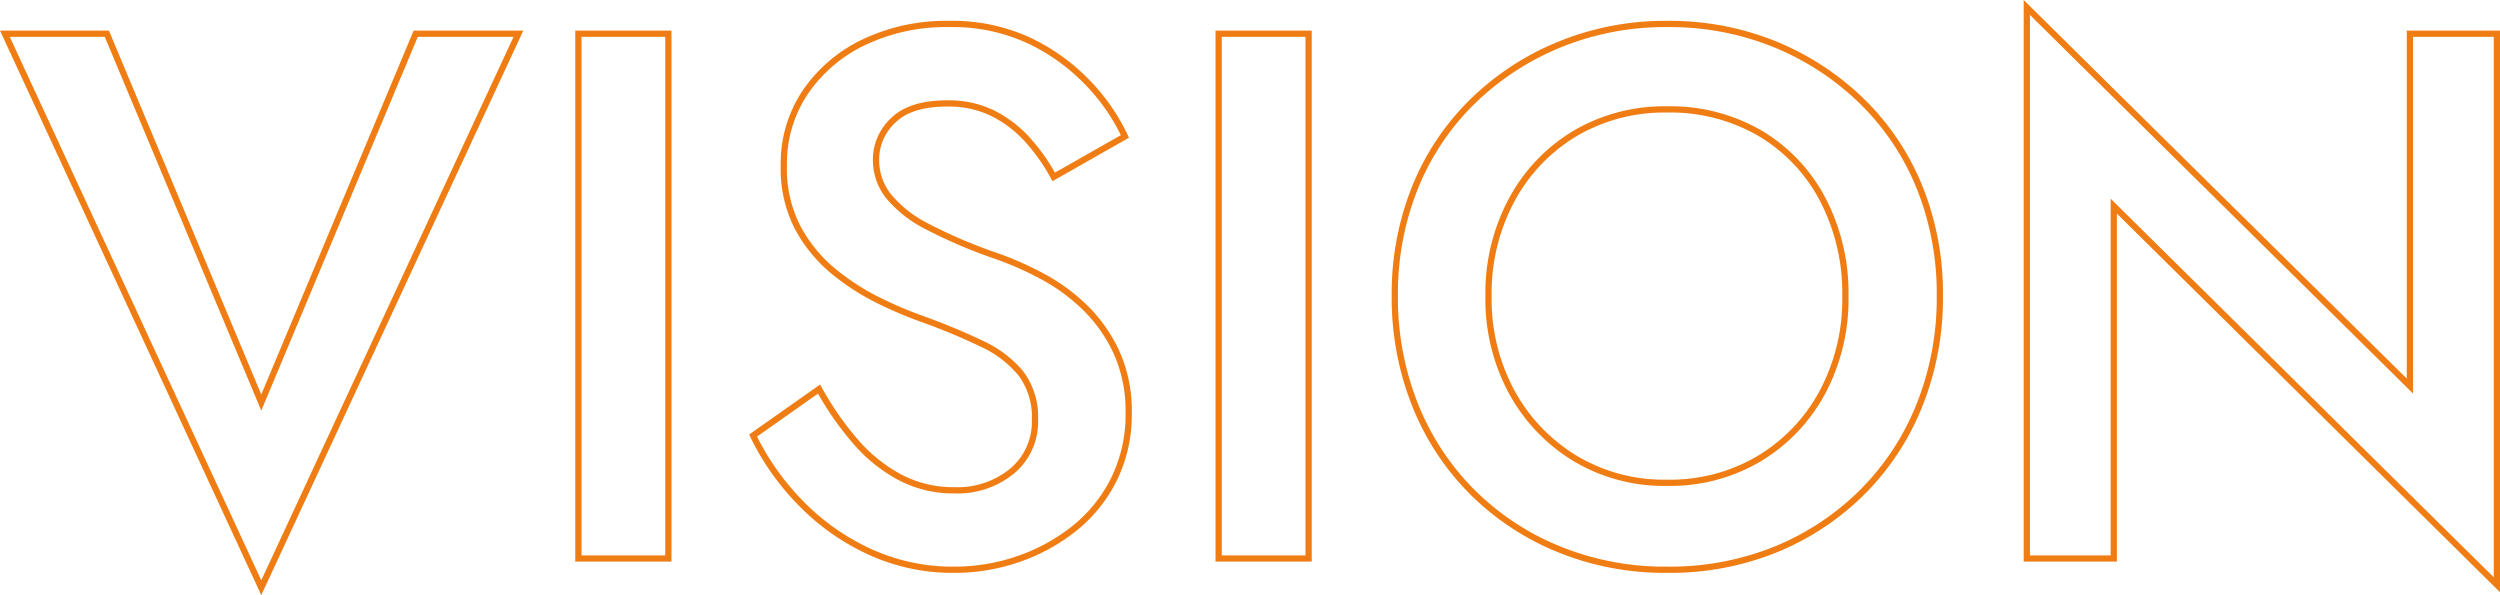 <svg xmlns="http://www.w3.org/2000/svg" width="400.162" height="95.266" viewBox="0 0 400.162 95.266"><path d="M41.4-24.96,16.68-84H.36L41.4,4.68,82.56-84H66.12ZM92.16-84V0h14.4V-84Zm38.52,56.88-10.56,7.44A40.742,40.742,0,0,0,127.62-9a36.788,36.788,0,0,0,11.04,7.86A31.806,31.806,0,0,0,152.28,1.8,31.242,31.242,0,0,0,162.66.06a29.911,29.911,0,0,0,8.94-4.92,23.312,23.312,0,0,0,6.3-7.86,23.288,23.288,0,0,0,2.34-10.56,22.751,22.751,0,0,0-1.92-9.66,24.065,24.065,0,0,0-4.98-7.14,30.229,30.229,0,0,0-6.84-5.04,50.847,50.847,0,0,0-7.62-3.36,79.3,79.3,0,0,1-10.92-4.68,19.234,19.234,0,0,1-6.18-4.86,9.315,9.315,0,0,1-1.98-5.82,8.545,8.545,0,0,1,2.76-6.3q2.76-2.7,8.64-2.7a16.046,16.046,0,0,1,7.38,1.62,18.867,18.867,0,0,1,5.58,4.32,30.512,30.512,0,0,1,4.08,5.82l11.4-6.48a31.954,31.954,0,0,0-5.88-8.52,32,32,0,0,0-9.36-6.78,29.182,29.182,0,0,0-12.96-2.7,30.558,30.558,0,0,0-13.5,2.88,23.609,23.609,0,0,0-9.42,7.98,20.463,20.463,0,0,0-3.48,11.82,20.5,20.5,0,0,0,2.28,10.02,23.324,23.324,0,0,0,5.76,6.96,37.758,37.758,0,0,0,7.32,4.68,64.9,64.9,0,0,0,6.96,2.94,99.237,99.237,0,0,1,9.36,3.9,17.63,17.63,0,0,1,6.3,4.8,11.585,11.585,0,0,1,2.22,7.38,10.281,10.281,0,0,1-3.6,8.16,13.78,13.78,0,0,1-9.36,3.12,18.228,18.228,0,0,1-8.58-2.04,24.746,24.746,0,0,1-7.08-5.64A49.116,49.116,0,0,1,130.68-27.12ZM194.64-84V0h14.4V-84Zm43.2,42a31.525,31.525,0,0,1,3.72-15.42A27.561,27.561,0,0,1,251.7-68.04a28.079,28.079,0,0,1,14.7-3.84,28.545,28.545,0,0,1,14.94,3.84,26.705,26.705,0,0,1,10.02,10.62A32.373,32.373,0,0,1,294.96-42a31.593,31.593,0,0,1-3.66,15.36,27.677,27.677,0,0,1-10.08,10.62,27.974,27.974,0,0,1-14.82,3.9,27.747,27.747,0,0,1-14.7-3.9,28.127,28.127,0,0,1-10.14-10.62A31.183,31.183,0,0,1,237.84-42Zm-15,0a46.116,46.116,0,0,0,3.24,17.4,41.242,41.242,0,0,0,9.12,13.92A42.15,42.15,0,0,0,249.06-1.5,44.93,44.93,0,0,0,266.4,1.8a45.124,45.124,0,0,0,17.52-3.3,42.309,42.309,0,0,0,13.8-9.18,41.242,41.242,0,0,0,9.12-13.92A46.116,46.116,0,0,0,310.08-42a45.53,45.53,0,0,0-3.24-17.4,40.443,40.443,0,0,0-9.18-13.74,43.5,43.5,0,0,0-13.86-9.12,44.8,44.8,0,0,0-17.4-3.3,44.614,44.614,0,0,0-17.22,3.3,43.324,43.324,0,0,0-13.92,9.12,40.443,40.443,0,0,0-9.18,13.74A45.53,45.53,0,0,0,222.84-42ZM385.32-84v56.4L324-88.2V0h13.92V-56.4L399.24,4.2V-84Z" transform="translate(0.422 89.397)" fill="none" stroke="#f07d14" stroke-width="1"></path></svg>
